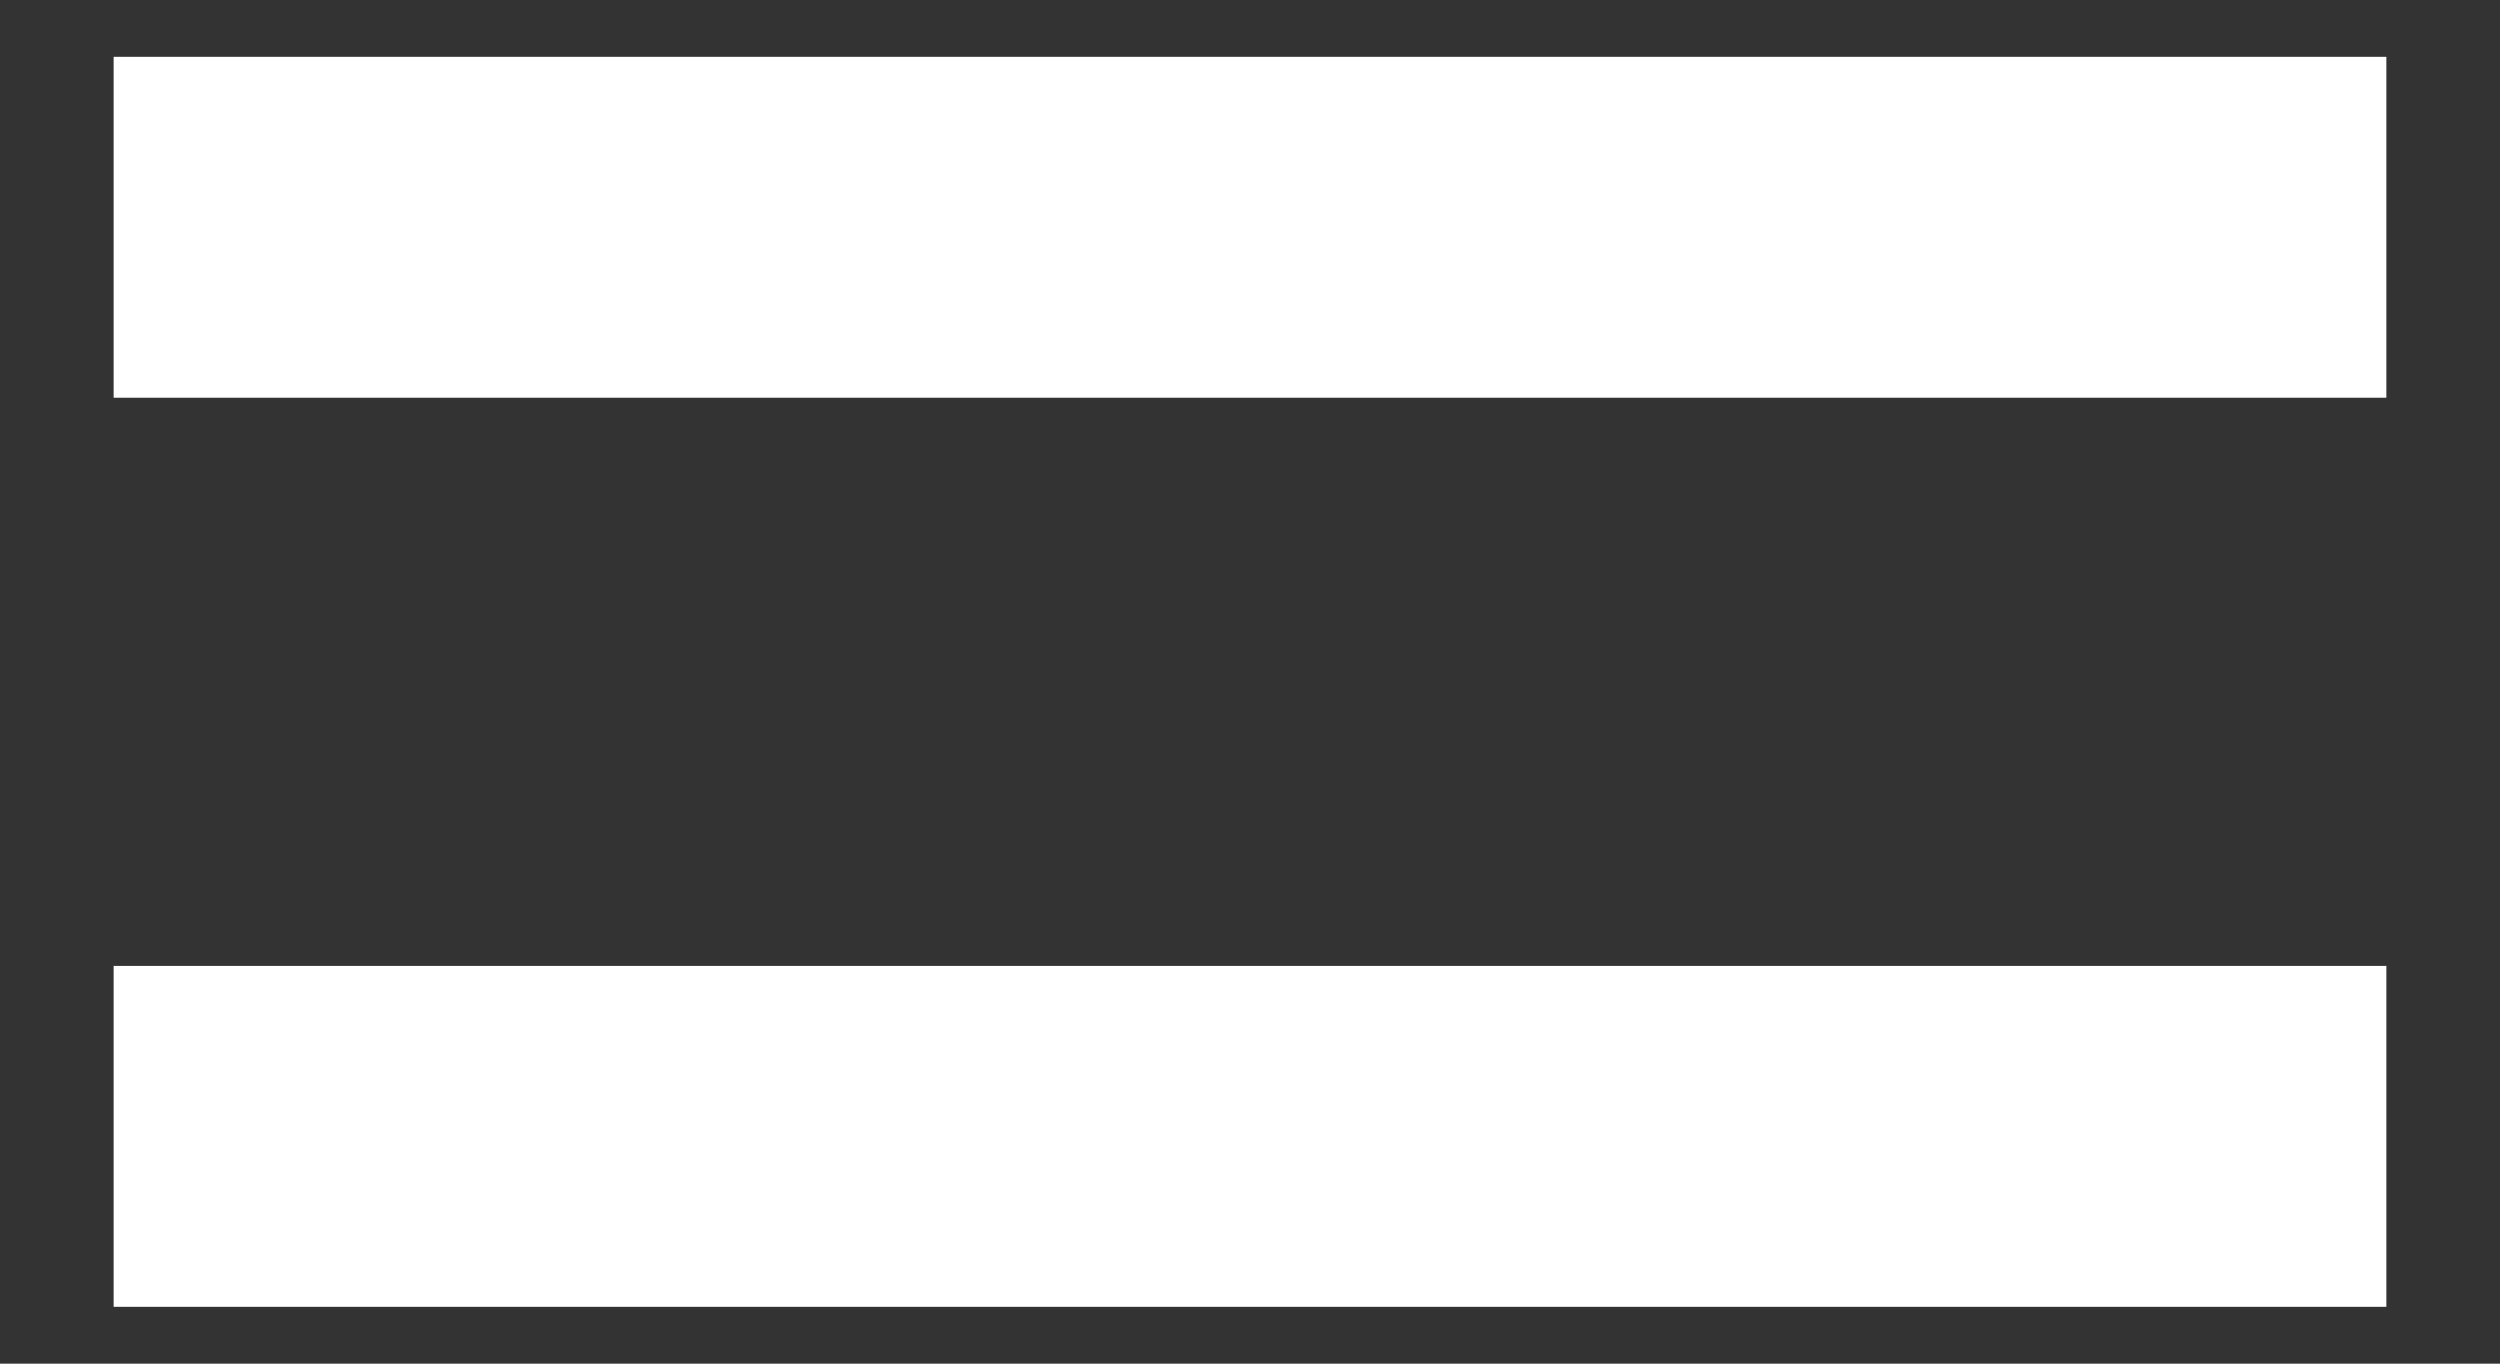 <svg width="11" height="6" viewBox="0 0 11 6" fill="none" xmlns="http://www.w3.org/2000/svg">
<rect x="0" y="0" width="11" height="6" fill="#333333" stroke="none"/>
<path d="M0.5 1H10.5" stroke="white" stroke-width="1.5"/>
<path d="M0.5 5H10.5" stroke="white" stroke-width="1.5"/>
</svg>
